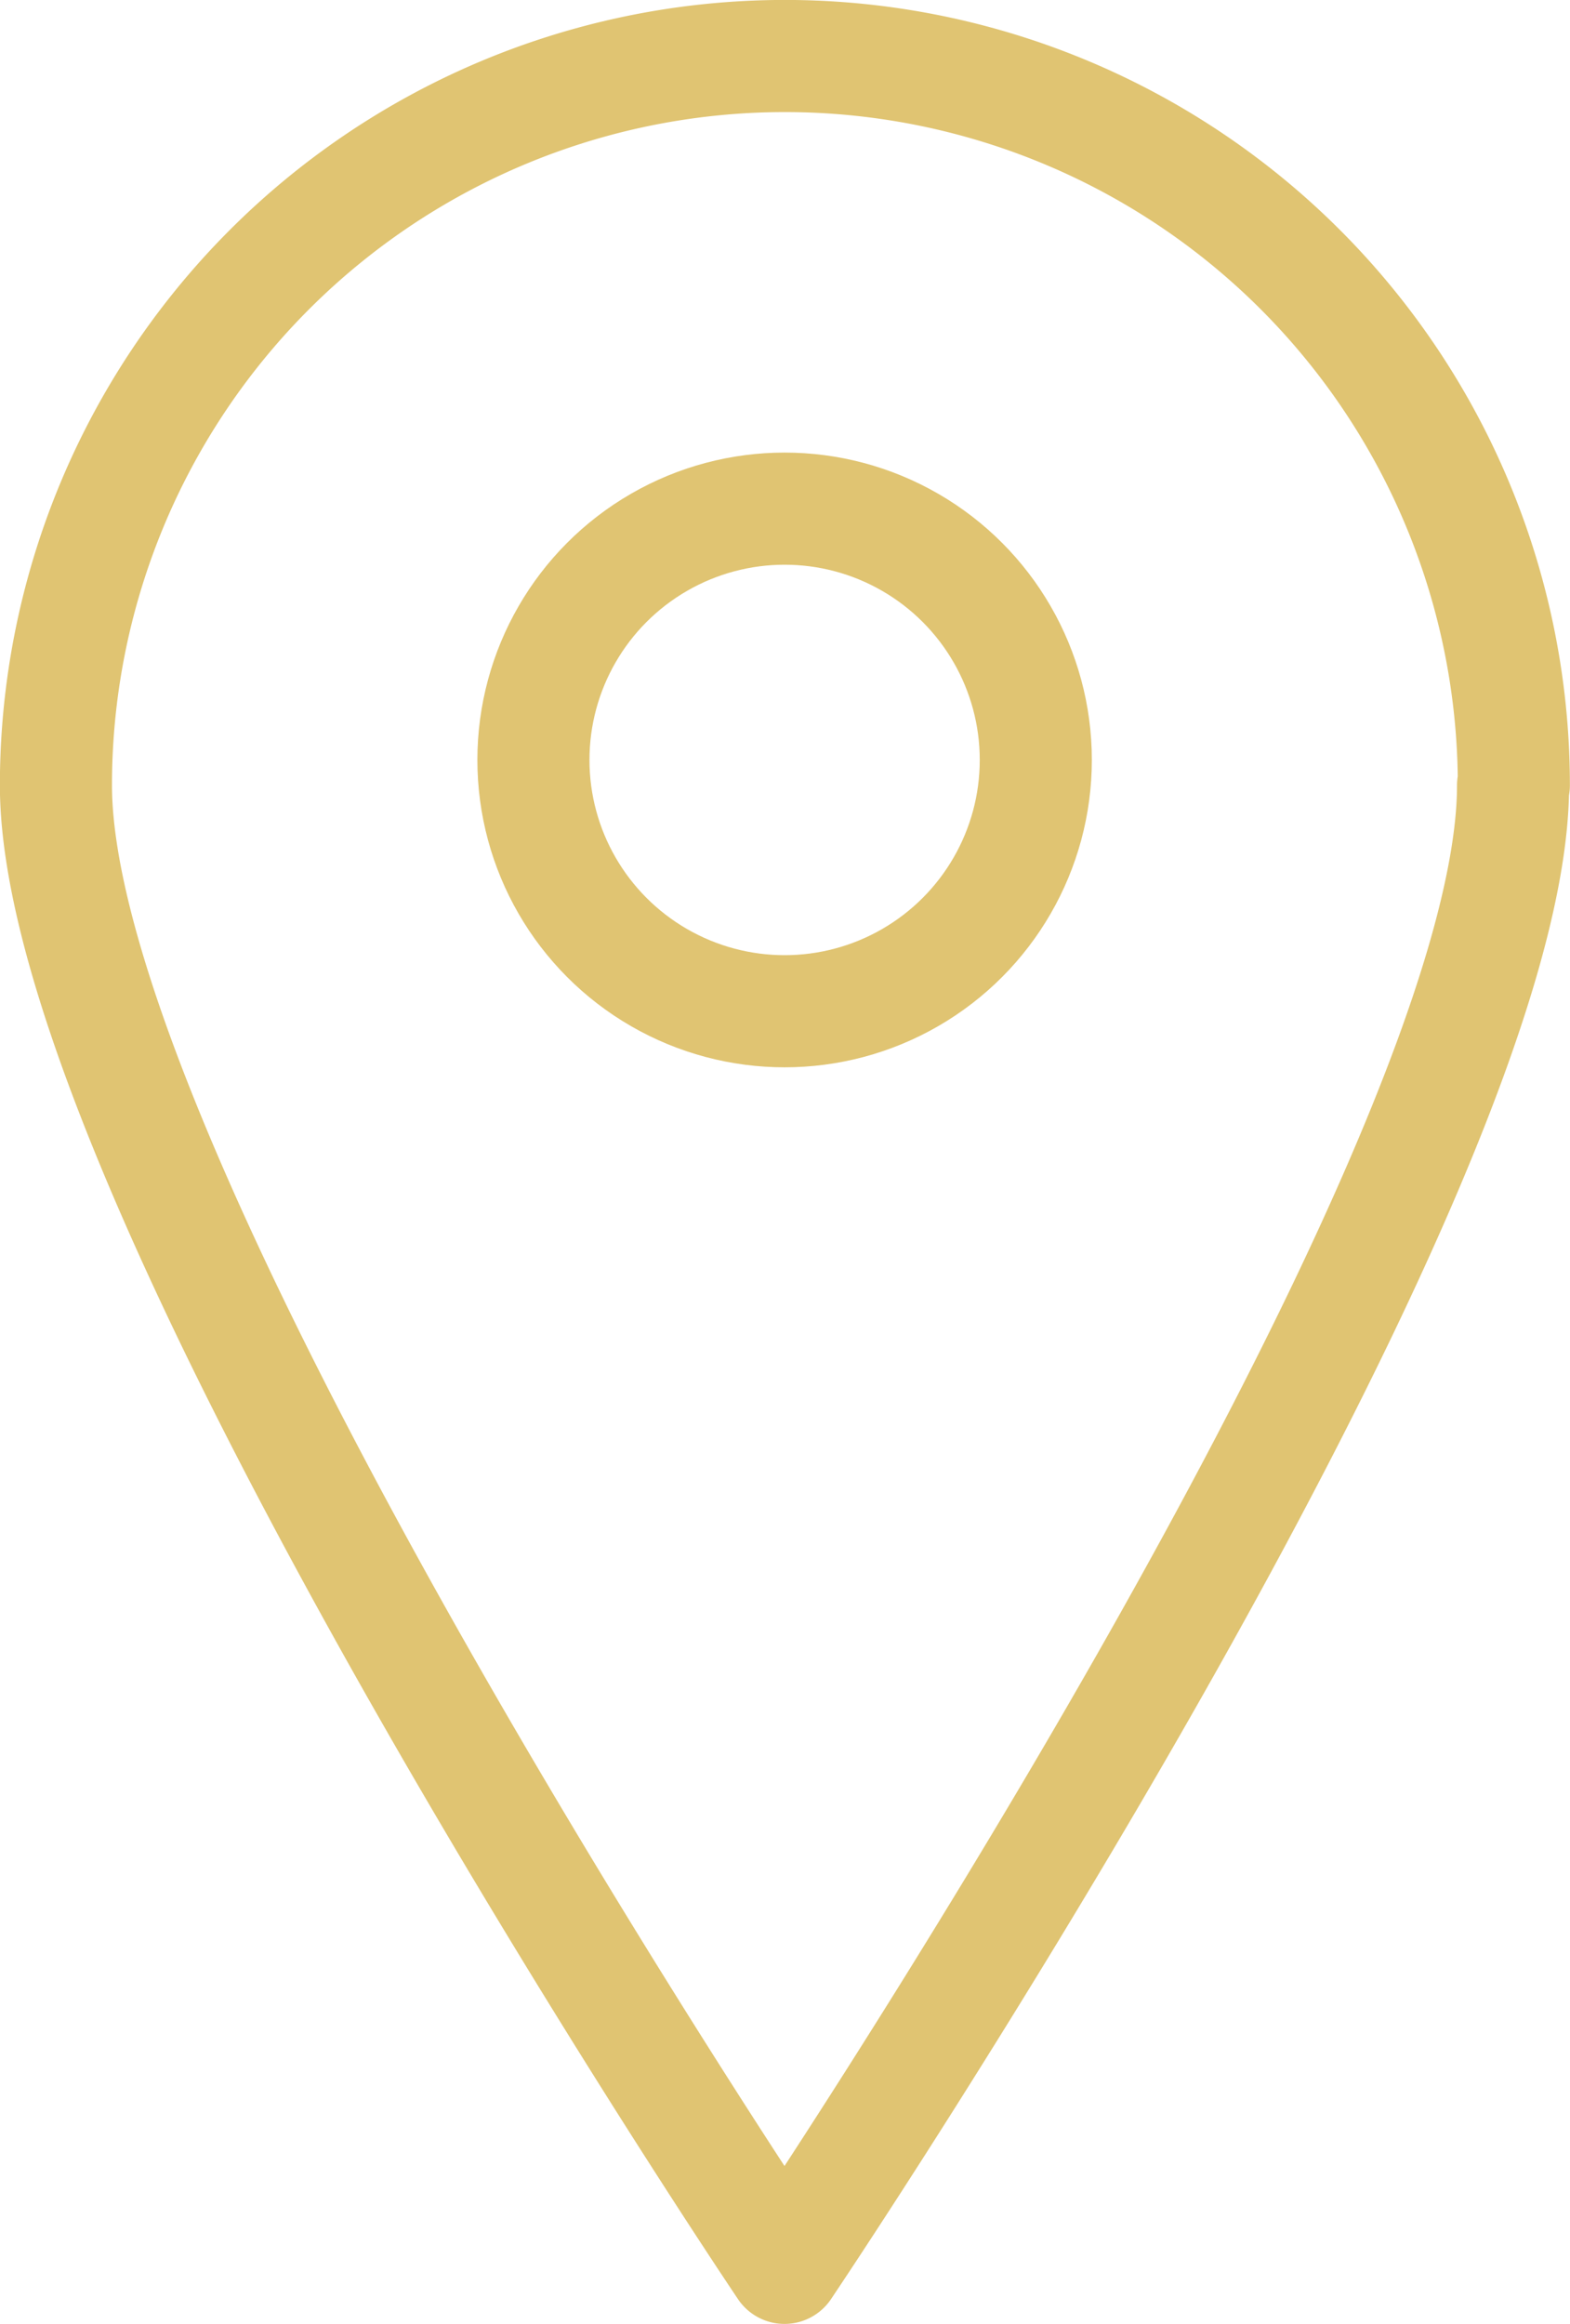 <svg xmlns="http://www.w3.org/2000/svg" width="14.007" height="20.725" viewBox="0 0 14.007 20.725">
  <g id="noun-pin-1049475" transform="translate(-34.26 -26.49)">
    <g id="Group_67532" data-name="Group 67532" transform="translate(34.76 26.99)">
      <path id="Path_36812" data-name="Path 36812" d="M47.759,33.493c0,3.571-6.5,13.221-6.5,13.221s-6.5-9.65-6.5-13.221a6.5,6.5,0,0,1,13.007,0Z" transform="translate(-34.76 -26.99)" fill="none" stroke="#e0c472" stroke-linecap="round" stroke-linejoin="round" stroke-width="1"/>
      <circle id="Ellipse_202" data-name="Ellipse 202" cx="2.241" cy="2.241" r="2.241" transform="translate(4.259 4.036)" fill="none" stroke="#e0c472" stroke-linecap="round" stroke-linejoin="round" stroke-width="1"/>
    </g>
  </g>
</svg>
